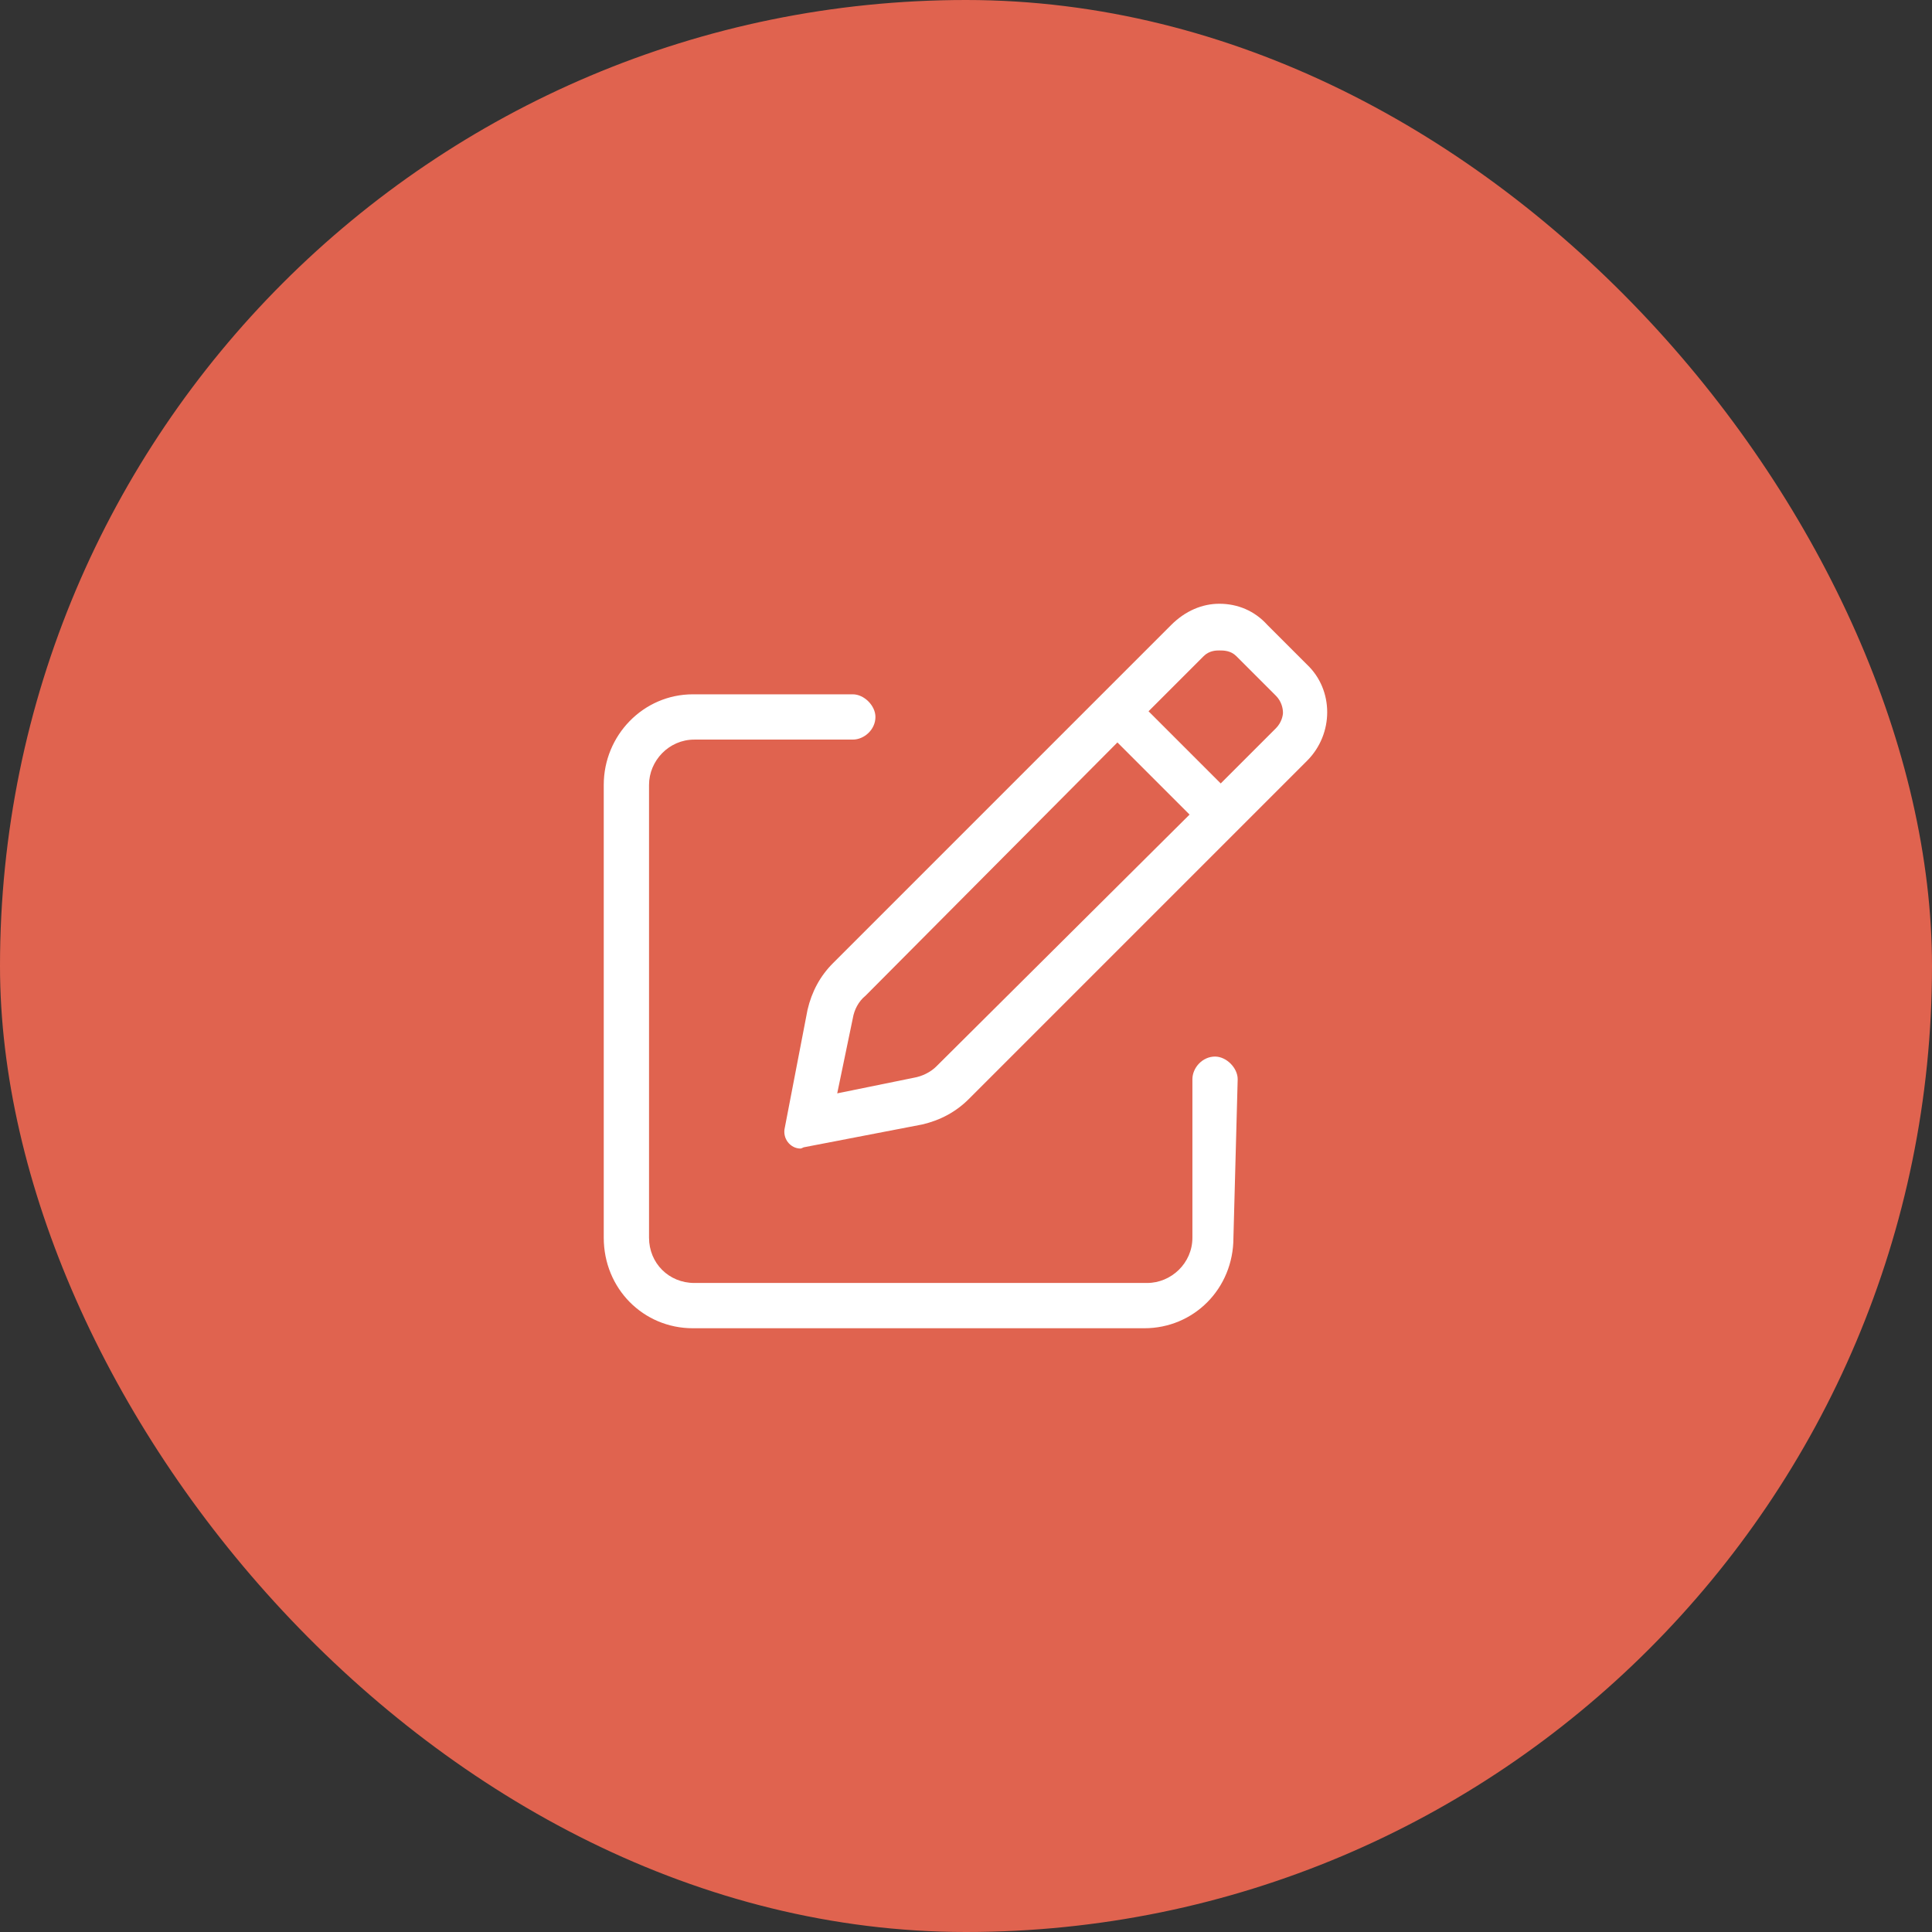 <svg width="64" height="64" viewBox="0 0 64 64" fill="none" xmlns="http://www.w3.org/2000/svg">
<rect x="0" y="0" width="64" height="64" fill="#333333" stroke="none"/>
<rect width="64" height="64" rx="32" fill="#E0634F"/>
<path d="M40.25 35C39.828 35 39.5 35.375 39.5 35.75V41C39.5 41.844 38.797 42.5 38 42.5H23C22.156 42.5 21.5 41.844 21.5 41V26C21.5 25.203 22.156 24.5 23 24.5H28.25C28.625 24.5 29 24.172 29 23.75C29 23.375 28.625 23 28.25 23H22.953C21.312 23 20 24.359 20 26V41C20 42.688 21.312 44 22.953 44H37.906C39.547 44 40.859 42.688 40.859 41L41 35.75C41 35.375 40.625 35 40.25 35ZM43.297 22.016L41.984 20.703C41.562 20.234 41 20 40.391 20C39.828 20 39.266 20.234 38.797 20.703L27.594 31.906C27.172 32.328 26.891 32.844 26.75 33.453L26 37.344C25.906 37.719 26.188 38.047 26.516 38.047C26.562 38.047 26.609 38 26.656 38L30.547 37.25C31.156 37.109 31.672 36.828 32.094 36.406L43.297 25.203C44.188 24.312 44.188 22.859 43.297 22.016ZM31.016 35.328C30.828 35.516 30.547 35.656 30.266 35.703L27.734 36.219L28.25 33.734C28.297 33.453 28.438 33.172 28.672 32.984L37.016 24.594L39.406 26.984L31.016 35.328ZM42.266 24.125L40.438 25.953L38.047 23.562L39.875 21.734C40.062 21.547 40.297 21.547 40.391 21.547C40.531 21.547 40.766 21.547 40.953 21.734L42.266 23.047C42.453 23.234 42.5 23.469 42.5 23.609C42.5 23.703 42.453 23.938 42.266 24.125Z" fill="white"/>
</svg>
